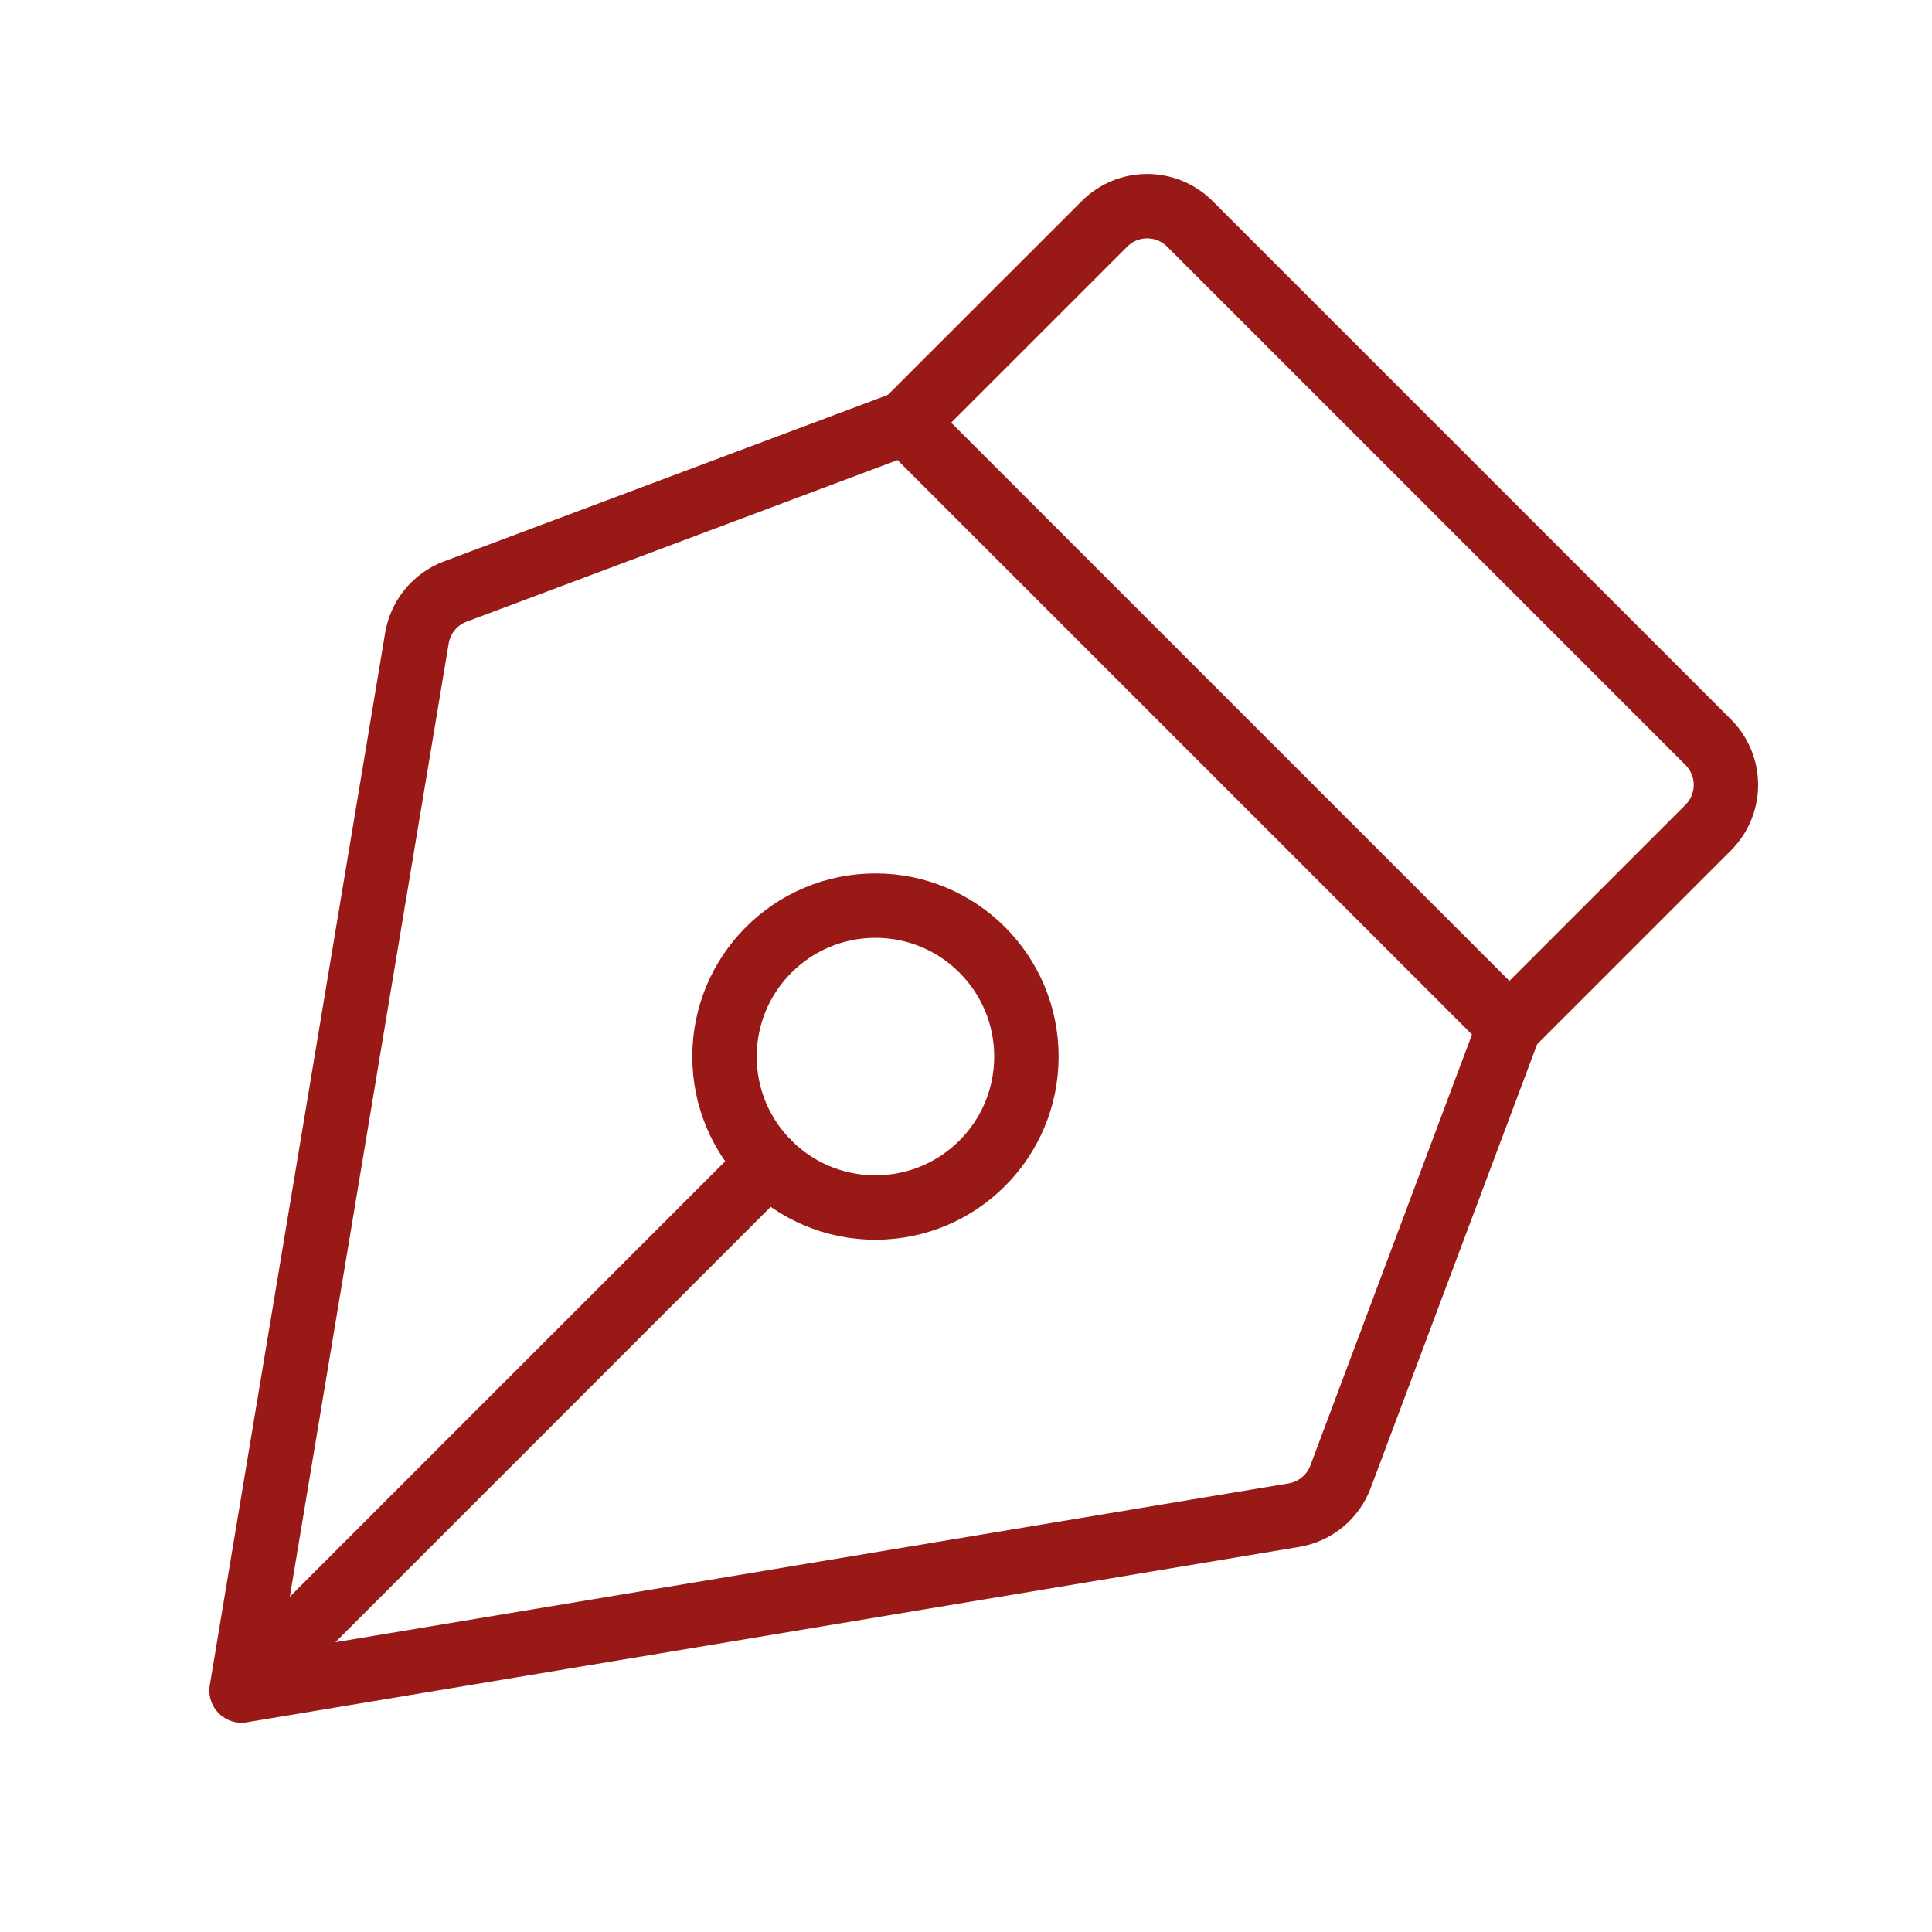 <?xml version="1.0" encoding="UTF-8"?>
<svg width="60px" height="60px" viewBox="0 0 60 60" version="1.1" xmlns="http://www.w3.org/2000/svg" xmlns:xlink="http://www.w3.org/1999/xlink">
    <title>Pluma_Rojo</title>
    <g id="Page-1" stroke="none" stroke-width="1" fill="none" fill-rule="evenodd">
        <g id="Artboard" transform="translate(-385, -288)">
            <g id="Pluma_Rojo" transform="translate(385, 288)">
                <polygon id="Path" points="0 0 60 0 60 60 0 60"></polygon>
                <circle id="Oval" stroke="#981915" stroke-width="2" stroke-linecap="round" stroke-linejoin="round" cx="27.188" cy="32.813" r="4.688"></circle>
                <path d="M7.501,52.501 L23.873,36.127 M7.501,52.5 L40.184,47.054 C40.844,46.944 41.396,46.49 41.631,45.863 L46.876,31.876 L28.126,13.126 L14.14,18.37 C13.513,18.605 13.058,19.156 12.948,19.817 L7.501,52.501 L7.501,52.5 Z" id="Shape" stroke="#981915" stroke-width="2" stroke-linecap="round" stroke-linejoin="round"></path>
                <path d="M46.876,31.876 L53.051,25.702 C53.403,25.35 53.6,24.873 53.6,24.376 C53.6,23.879 53.403,23.402 53.051,23.05 L36.952,6.952 C36.22,6.22 35.033,6.22 34.301,6.952 L28.126,13.126" id="Path" stroke="#981915" stroke-width="2" stroke-linecap="round" stroke-linejoin="round"></path>
            </g>
        </g>
    </g>
</svg>